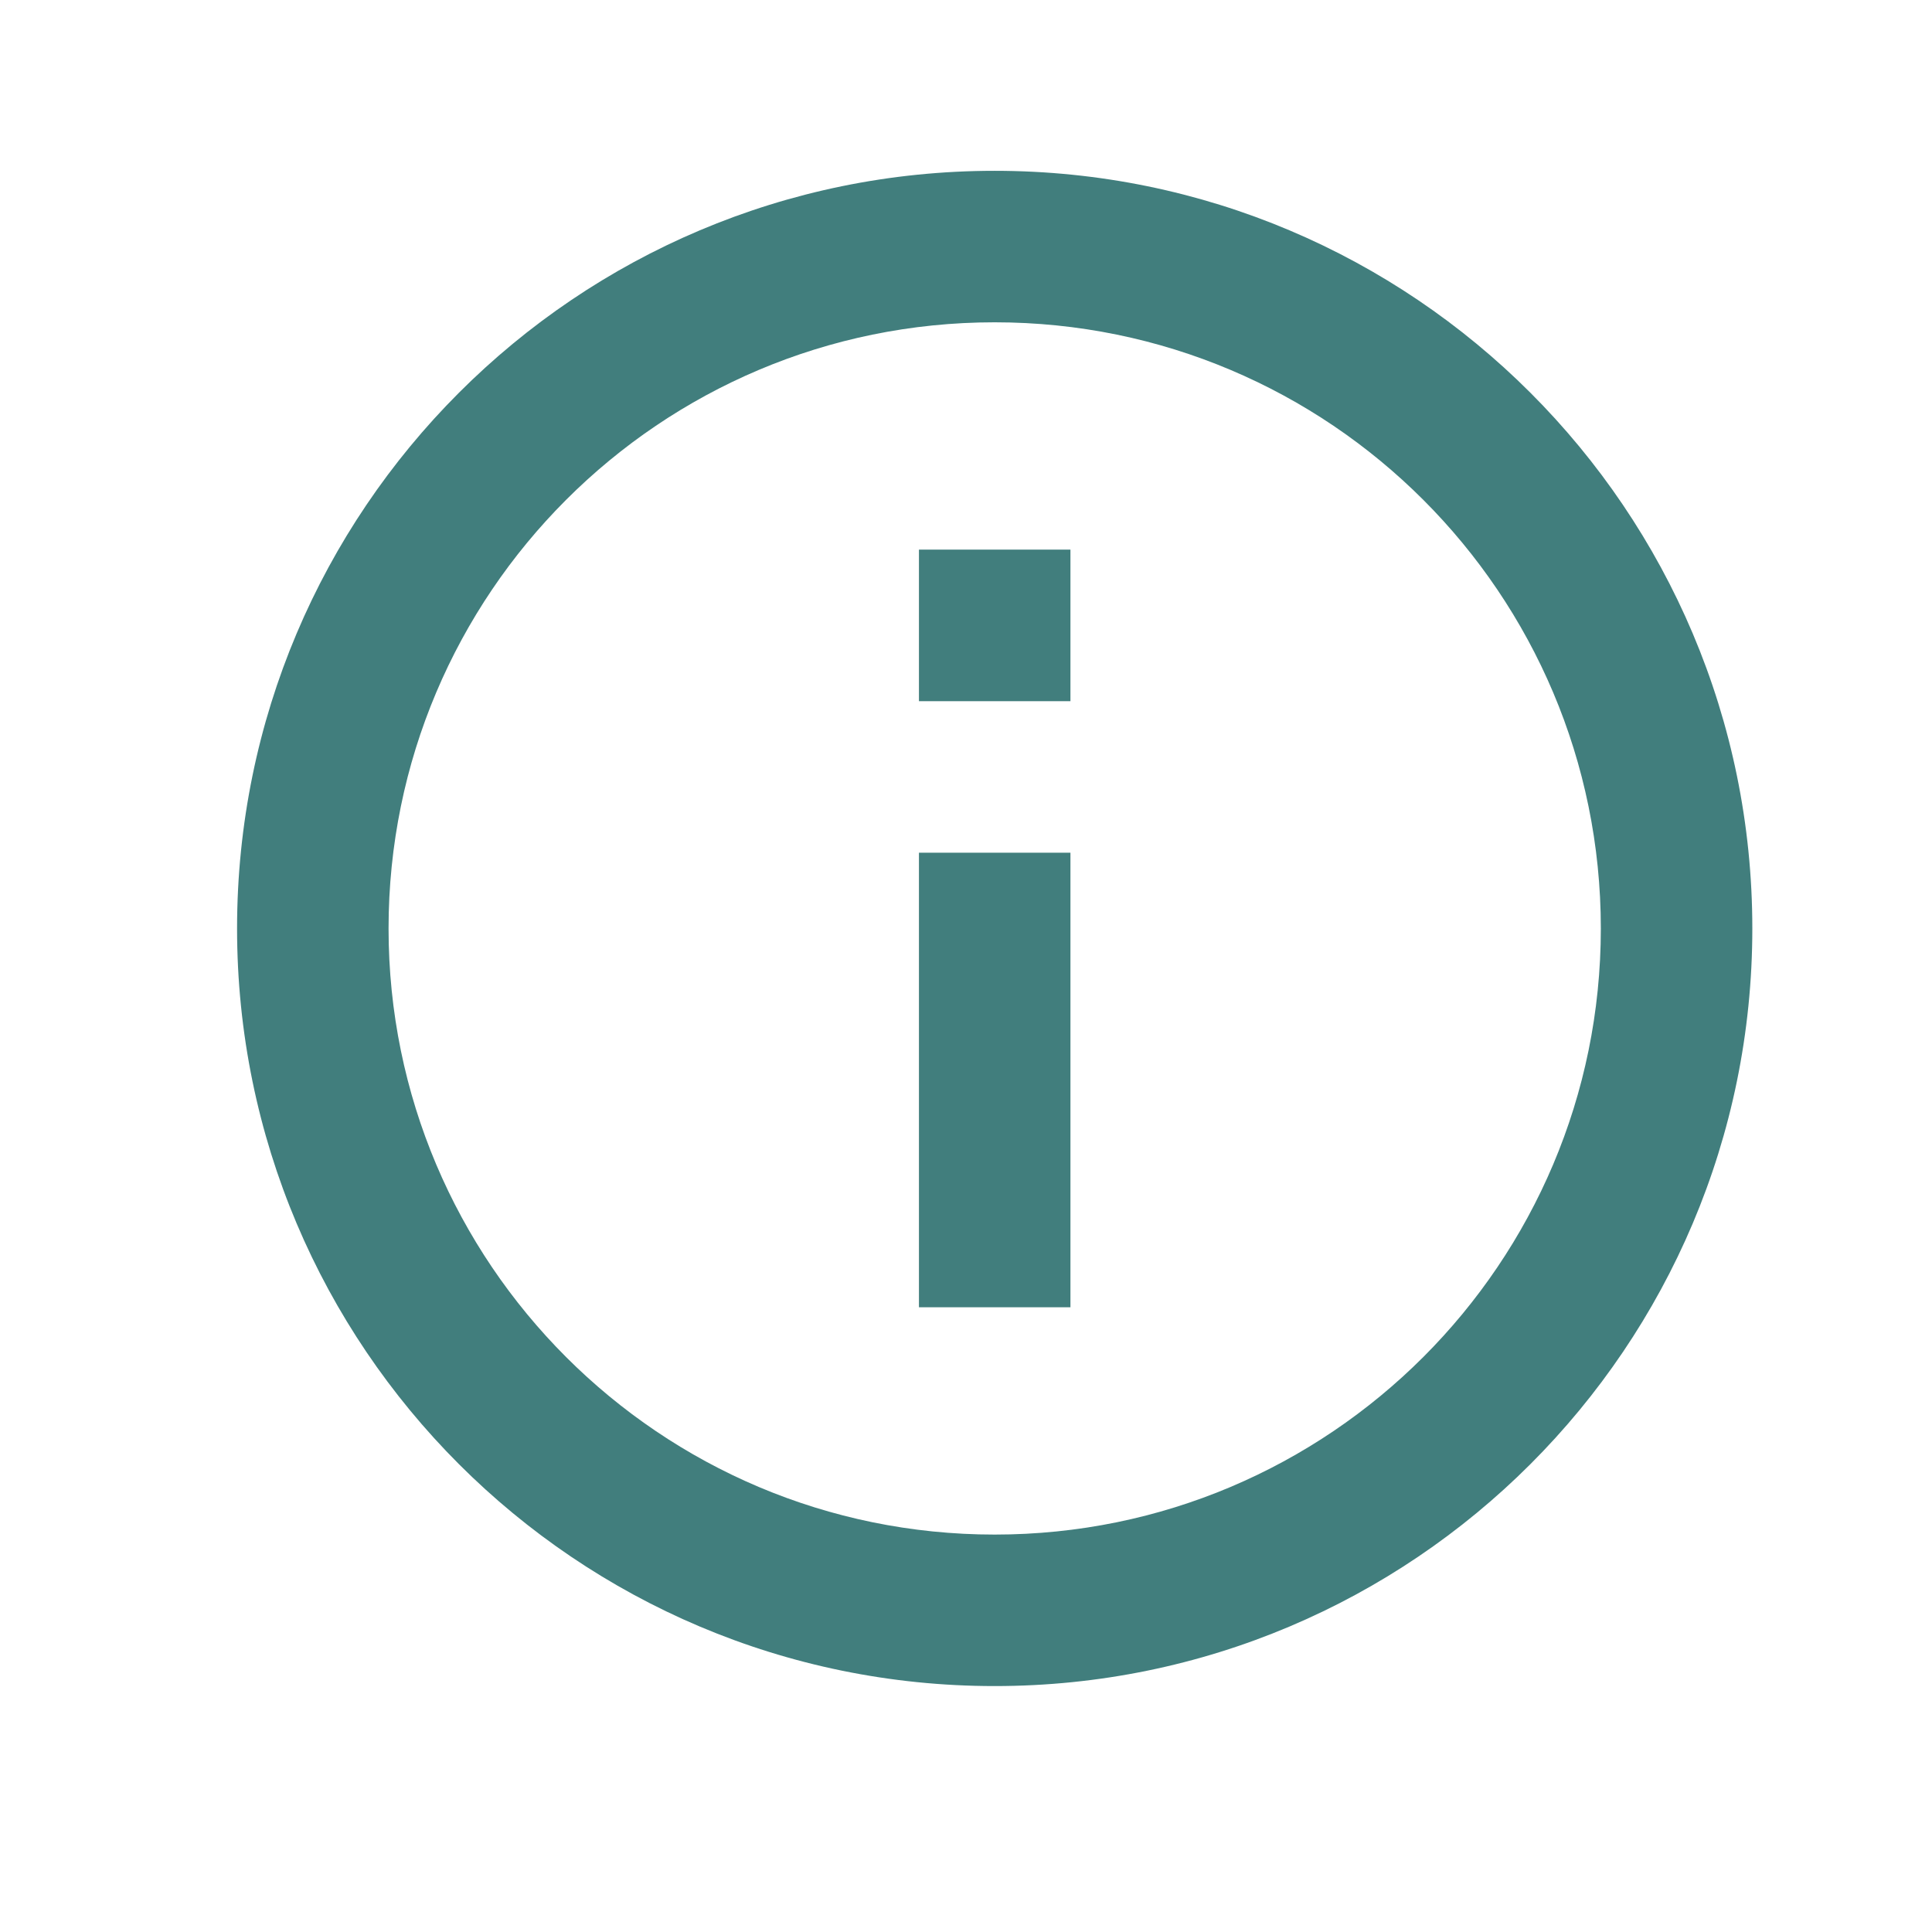 <svg xmlns="http://www.w3.org/2000/svg" width="17" height="17" viewBox="0 0 17 17" fill="none"><path d="M8.752 14.836C5.07 14.836 2.086 11.851 2.086 8.17C2.086 4.488 5.07 1.503 8.752 1.503C12.434 1.503 15.419 4.488 15.419 8.17C15.419 11.851 12.434 14.836 8.752 14.836ZM8.752 13.503C11.698 13.503 14.086 11.115 14.086 8.17C14.086 5.224 11.698 2.836 8.752 2.836C5.807 2.836 3.419 5.224 3.419 8.17C3.419 11.115 5.807 13.503 8.752 13.503ZM8.086 4.836H9.419V6.17H8.086V4.836ZM8.086 7.503H9.419V11.503H8.086V7.503Z" fill="#417E7D"></path></svg>